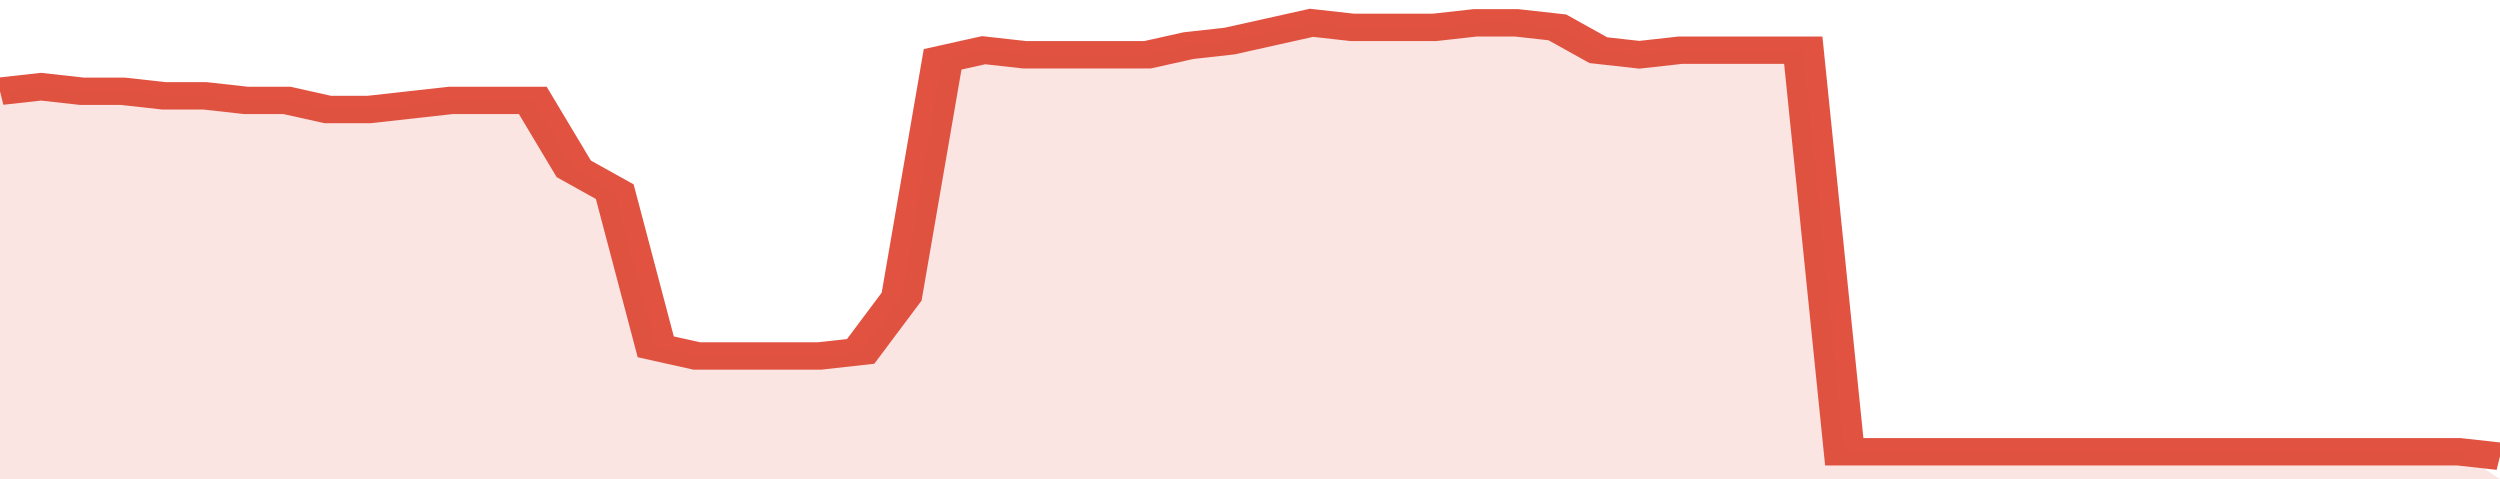<svg xmlns="http://www.w3.org/2000/svg" viewBox="0 0 366 105" width="120" height="23" preserveAspectRatio="none">
				 <polyline fill="none" stroke="#E15241" stroke-width="6" points="0, 20 6, 19 12, 20 18, 20 24, 21 30, 21 36, 22 42, 22 48, 24 54, 24 60, 23 66, 22 72, 22 78, 22 84, 37 90, 42 96, 76 102, 78 108, 78 114, 78 120, 78 126, 77 132, 65 138, 13 144, 11 150, 12 156, 12 162, 12 168, 12 174, 10 180, 9 186, 7 192, 5 198, 6 204, 6 210, 6 216, 5 222, 5 228, 6 234, 11 240, 12 246, 11 252, 11 258, 11 264, 11 270, 99 276, 99 282, 99 288, 99 294, 99 300, 99 306, 99 312, 99 318, 99 324, 99 330, 99 336, 99 342, 99 348, 99 354, 99 360, 99 366, 100 "> </polyline>
				 <polygon fill="#E15241" opacity="0.15" points="0, 105 0, 20 6, 19 12, 20 18, 20 24, 21 30, 21 36, 22 42, 22 48, 24 54, 24 60, 23 66, 22 72, 22 78, 22 84, 37 90, 42 96, 76 102, 78 108, 78 114, 78 120, 78 126, 77 132, 65 138, 13 144, 11 150, 12 156, 12 162, 12 168, 12 174, 10 180, 9 186, 7 192, 5 198, 6 204, 6 210, 6 216, 5 222, 5 228, 6 234, 11 240, 12 246, 11 252, 11 258, 11 264, 11 270, 99 276, 99 282, 99 288, 99 294, 99 300, 99 306, 99 312, 99 318, 99 324, 99 330, 99 336, 99 342, 99 348, 99 354, 99 360, 99 366, 105 "></polygon>
			</svg>